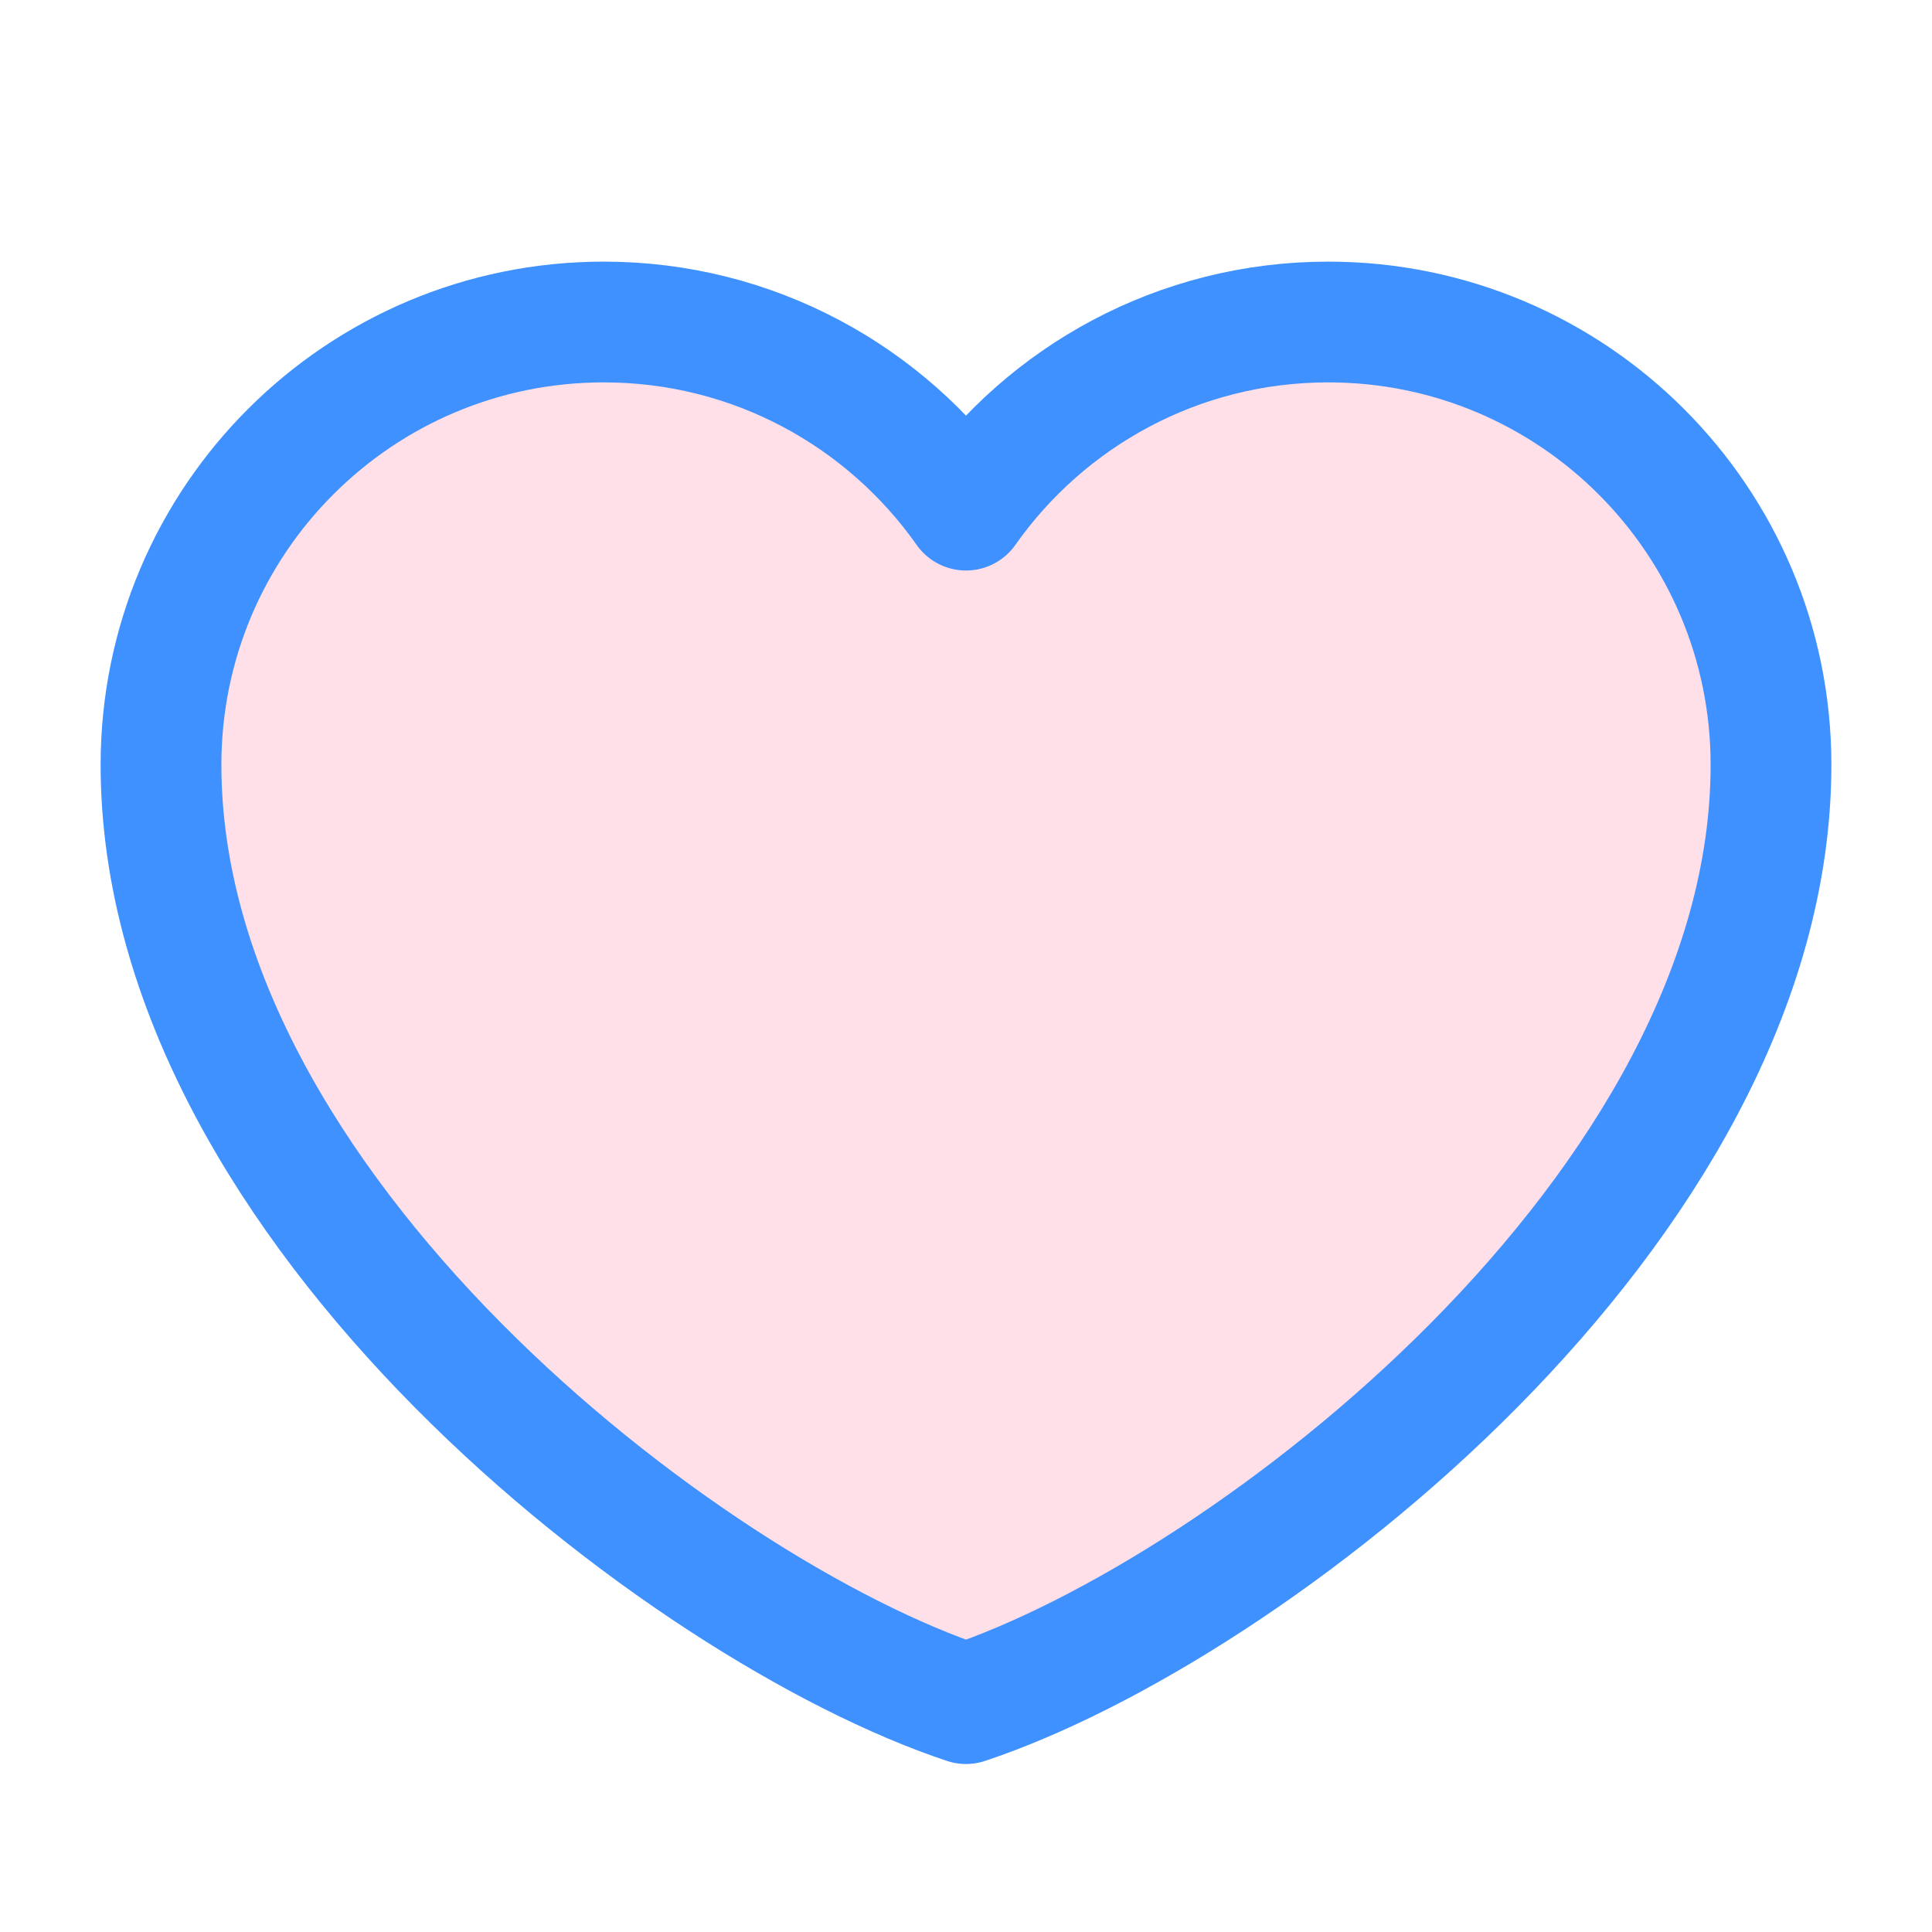 <svg xmlns="http://www.w3.org/2000/svg" fill="none" viewBox="0 0 48 48" height="39" width="39"><path stroke-linejoin="round" stroke-linecap="round" stroke-width="3" stroke="#3e91ff" fill="#ffdfe8" d="M15 8C8.925 8 4 12.925 4 19C4 30 17 40 24 42.326C31 40 44 30 44 19C44 12.925 39.075 8 33 8C29.28 8 25.991 9.847 24 12.674C22.009 9.847 18.72 8 15 8Z"></path></svg>